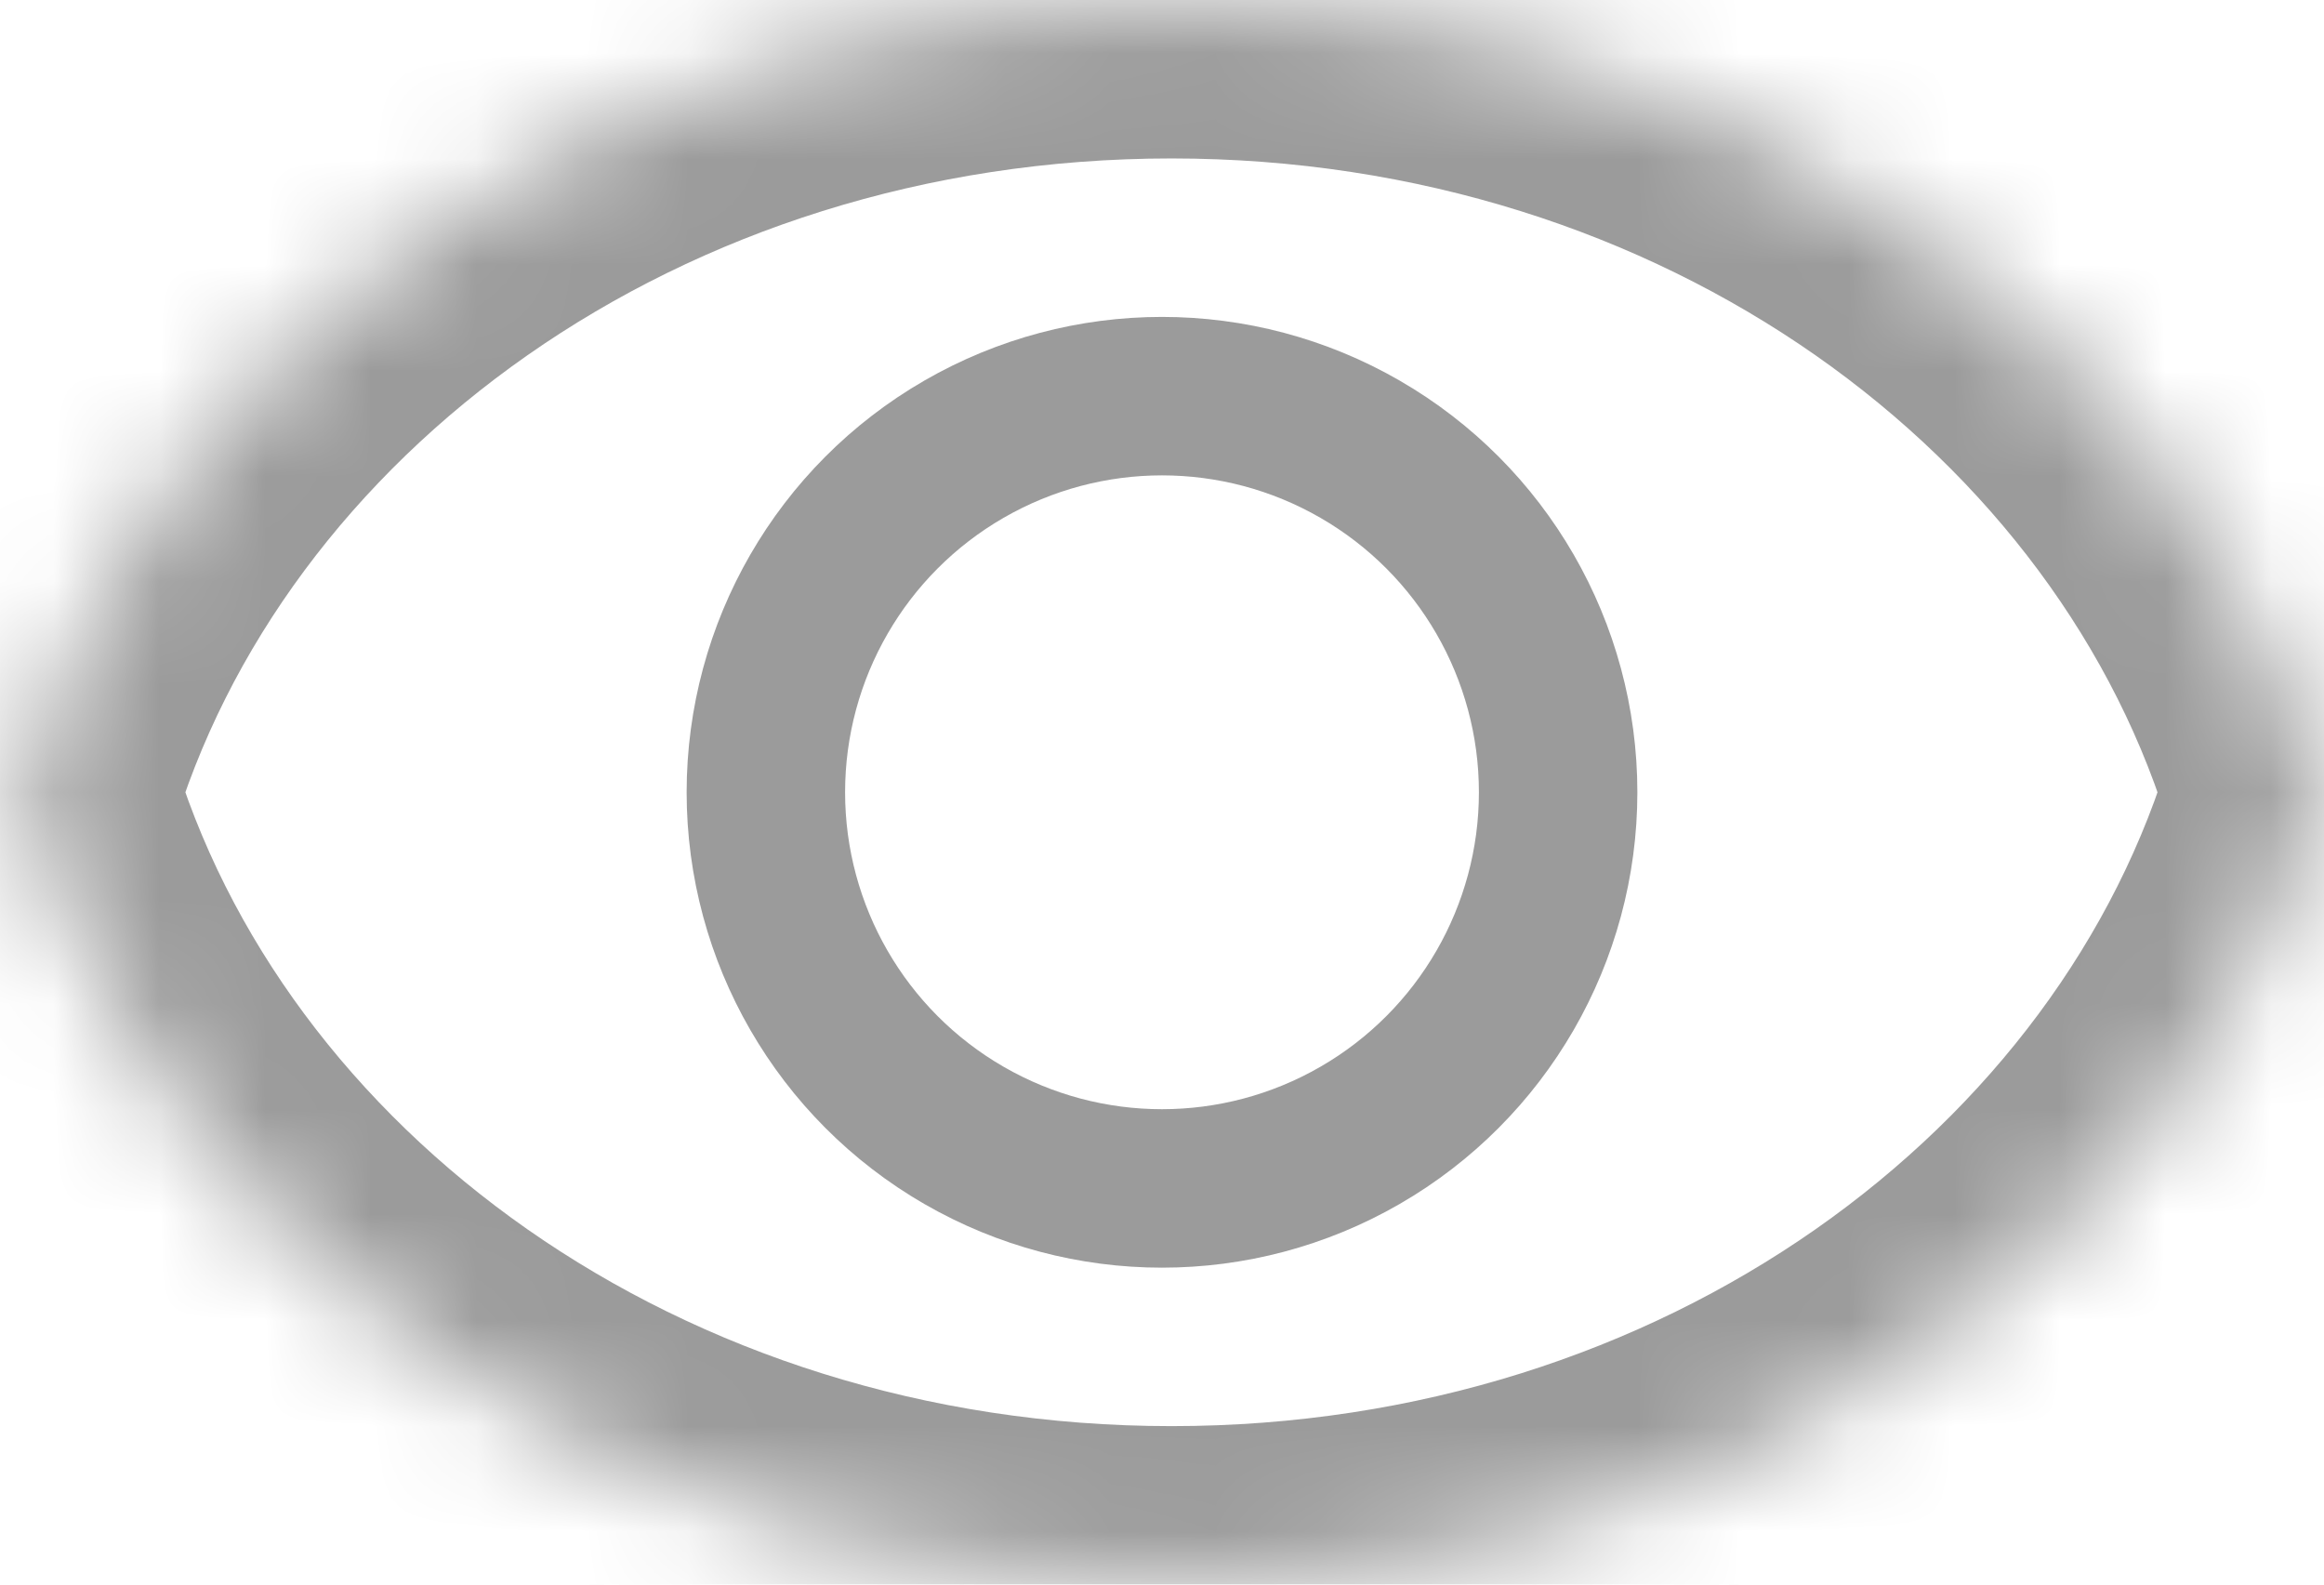 <svg width="22" height="15" viewBox="0 0 22 15" fill="none" xmlns="http://www.w3.org/2000/svg">
<mask id="path-1-inside-1_5176_37051" fill="white">
<path fill-rule="evenodd" clip-rule="evenodd" d="M0.18 7.5C1.43 3.187 5.841 0 11.09 0C16.339 0 20.749 3.187 22 7.5C20.749 11.813 16.339 15 11.09 15C5.841 15 1.43 11.813 0.18 7.5Z"/>
</mask>
<path d="M0.18 7.5L-1.261 7.082L-1.382 7.5L-1.261 7.918L0.18 7.5ZM22 7.5L23.44 7.918L23.561 7.5L23.44 7.082L22 7.5ZM1.62 7.918C2.661 4.328 6.418 1.5 11.09 1.5V-1.5C5.263 -1.5 0.199 2.045 -1.261 7.082L1.62 7.918ZM11.09 1.5C15.761 1.5 19.518 4.328 20.559 7.918L23.44 7.082C21.98 2.045 16.916 -1.5 11.09 -1.5V1.5ZM20.559 7.082C19.518 10.672 15.761 13.5 11.09 13.5V16.5C16.916 16.5 21.98 12.954 23.44 7.918L20.559 7.082ZM11.09 13.5C6.418 13.5 2.661 10.672 1.62 7.082L-1.261 7.918C0.199 12.954 5.263 16.5 11.09 16.5V13.5Z" fill="#9B9B9B" mask="url(#path-1-inside-1_5176_37051)"/>
<circle cx="11" cy="7.5" r="3.75" stroke="#9B9B9B" stroke-width="1.5"/>
</svg>
